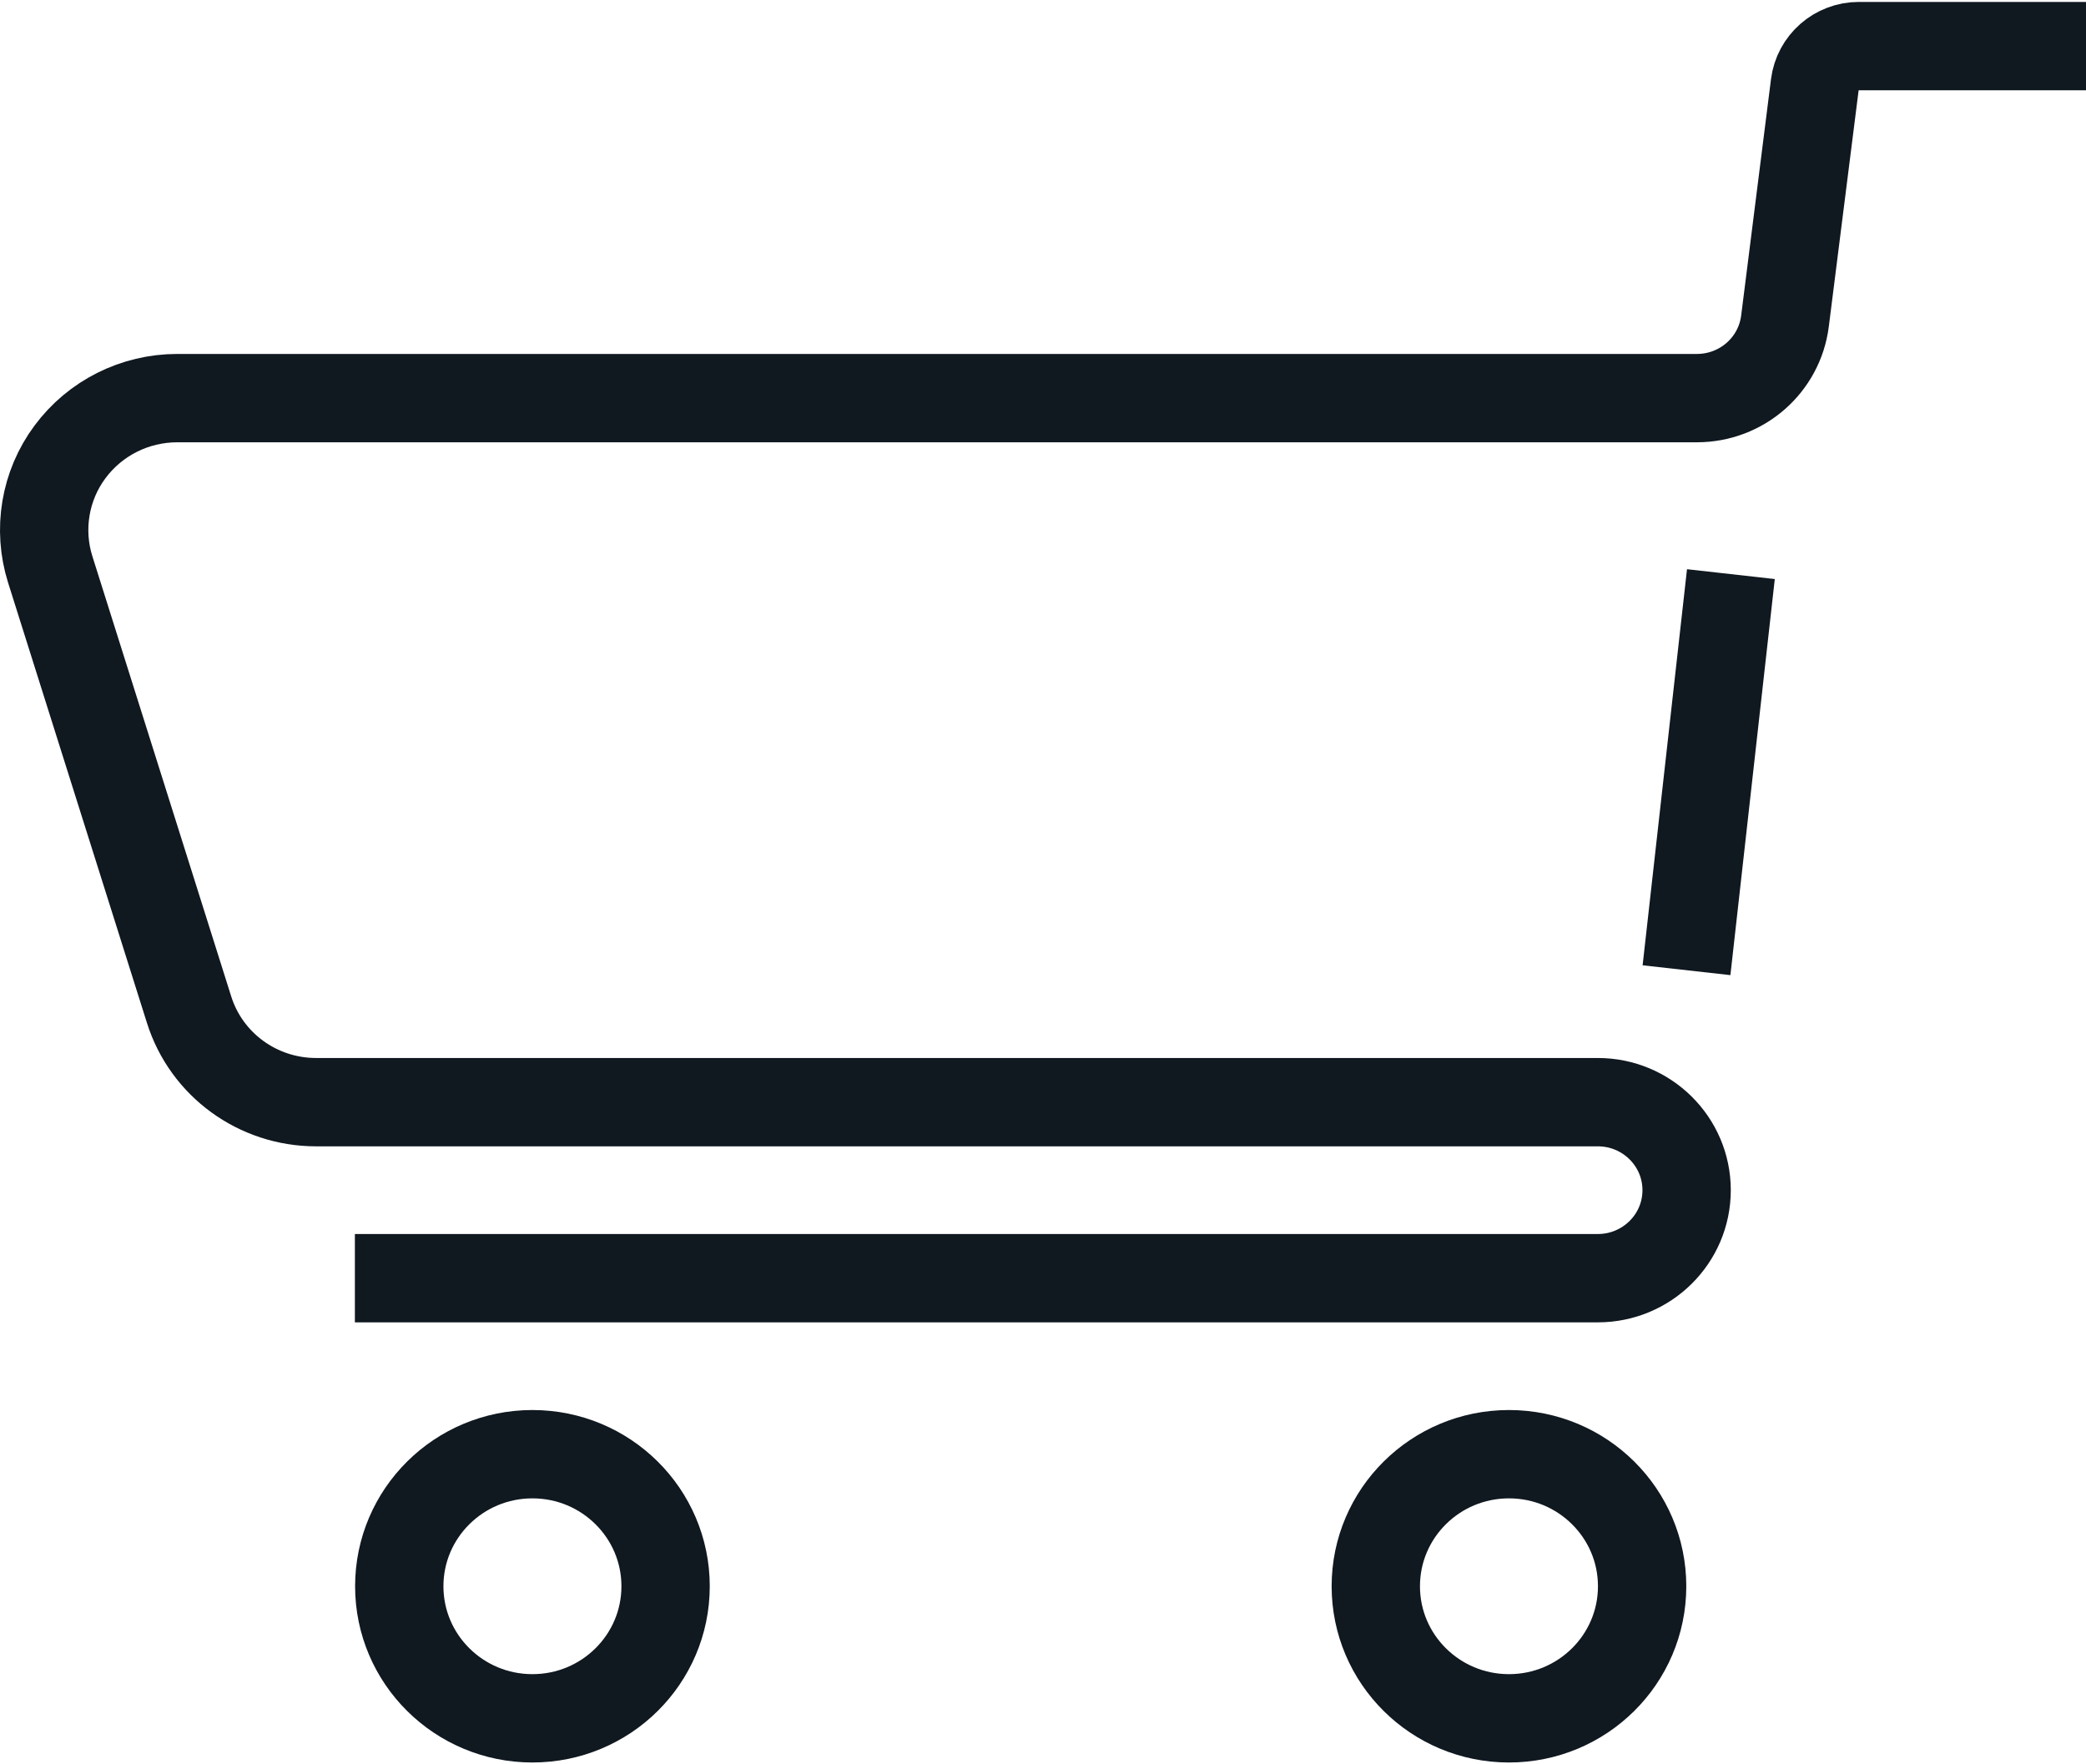 <?xml version="1.0" encoding="UTF-8"?><svg xmlns="http://www.w3.org/2000/svg" id="COLOR_PALETTE6859b9bf72f13" data-name="COLOR PALETTE" viewBox="0 0 188.92 159.43" aria-hidden="true" width="188px" height="159px">
  <defs><linearGradient class="cerosgradient" data-cerosgradient="true" id="CerosGradient_idfa856e925" gradientUnits="userSpaceOnUse" x1="50%" y1="100%" x2="50%" y2="0%"><stop offset="0%" stop-color="#d1d1d1"/><stop offset="100%" stop-color="#d1d1d1"/></linearGradient><linearGradient/>
    <style>
      .cls-1-6859b9bf72f13{
        fill: none;
        stroke: #101820;
        stroke-miterlimit: 10;
        stroke-width: 8px;
      }
    </style>
  </defs>
  <path class="cls-1-6859b9bf72f13" d="M156.76,51.82l-4.02,35.87M188.92,4h-20.57c-2.03,0-3.74,1.5-3.99,3.5l-2.7,21.39c-.5,4-3.92,6.99-7.98,6.99H16.06c-3.85,0-7.45,1.81-9.72,4.87-2.28,3.06-2.93,7.04-1.79,10.65l12.57,39.85c1.57,5,6.23,8.39,11.51,8.39h116.08c4.43,0,8.04,3.56,8.04,7.97s-3.61,7.97-8.04,7.97H32.14"/>
  <ellipse class="cls-1-6859b9bf72f13" cx="48.22" cy="143.48" rx="12.06" ry="11.96"/>
  <ellipse class="cls-1-6859b9bf72f13" cx="136.66" cy="143.48" rx="12.06" ry="11.96"/>
</svg>
